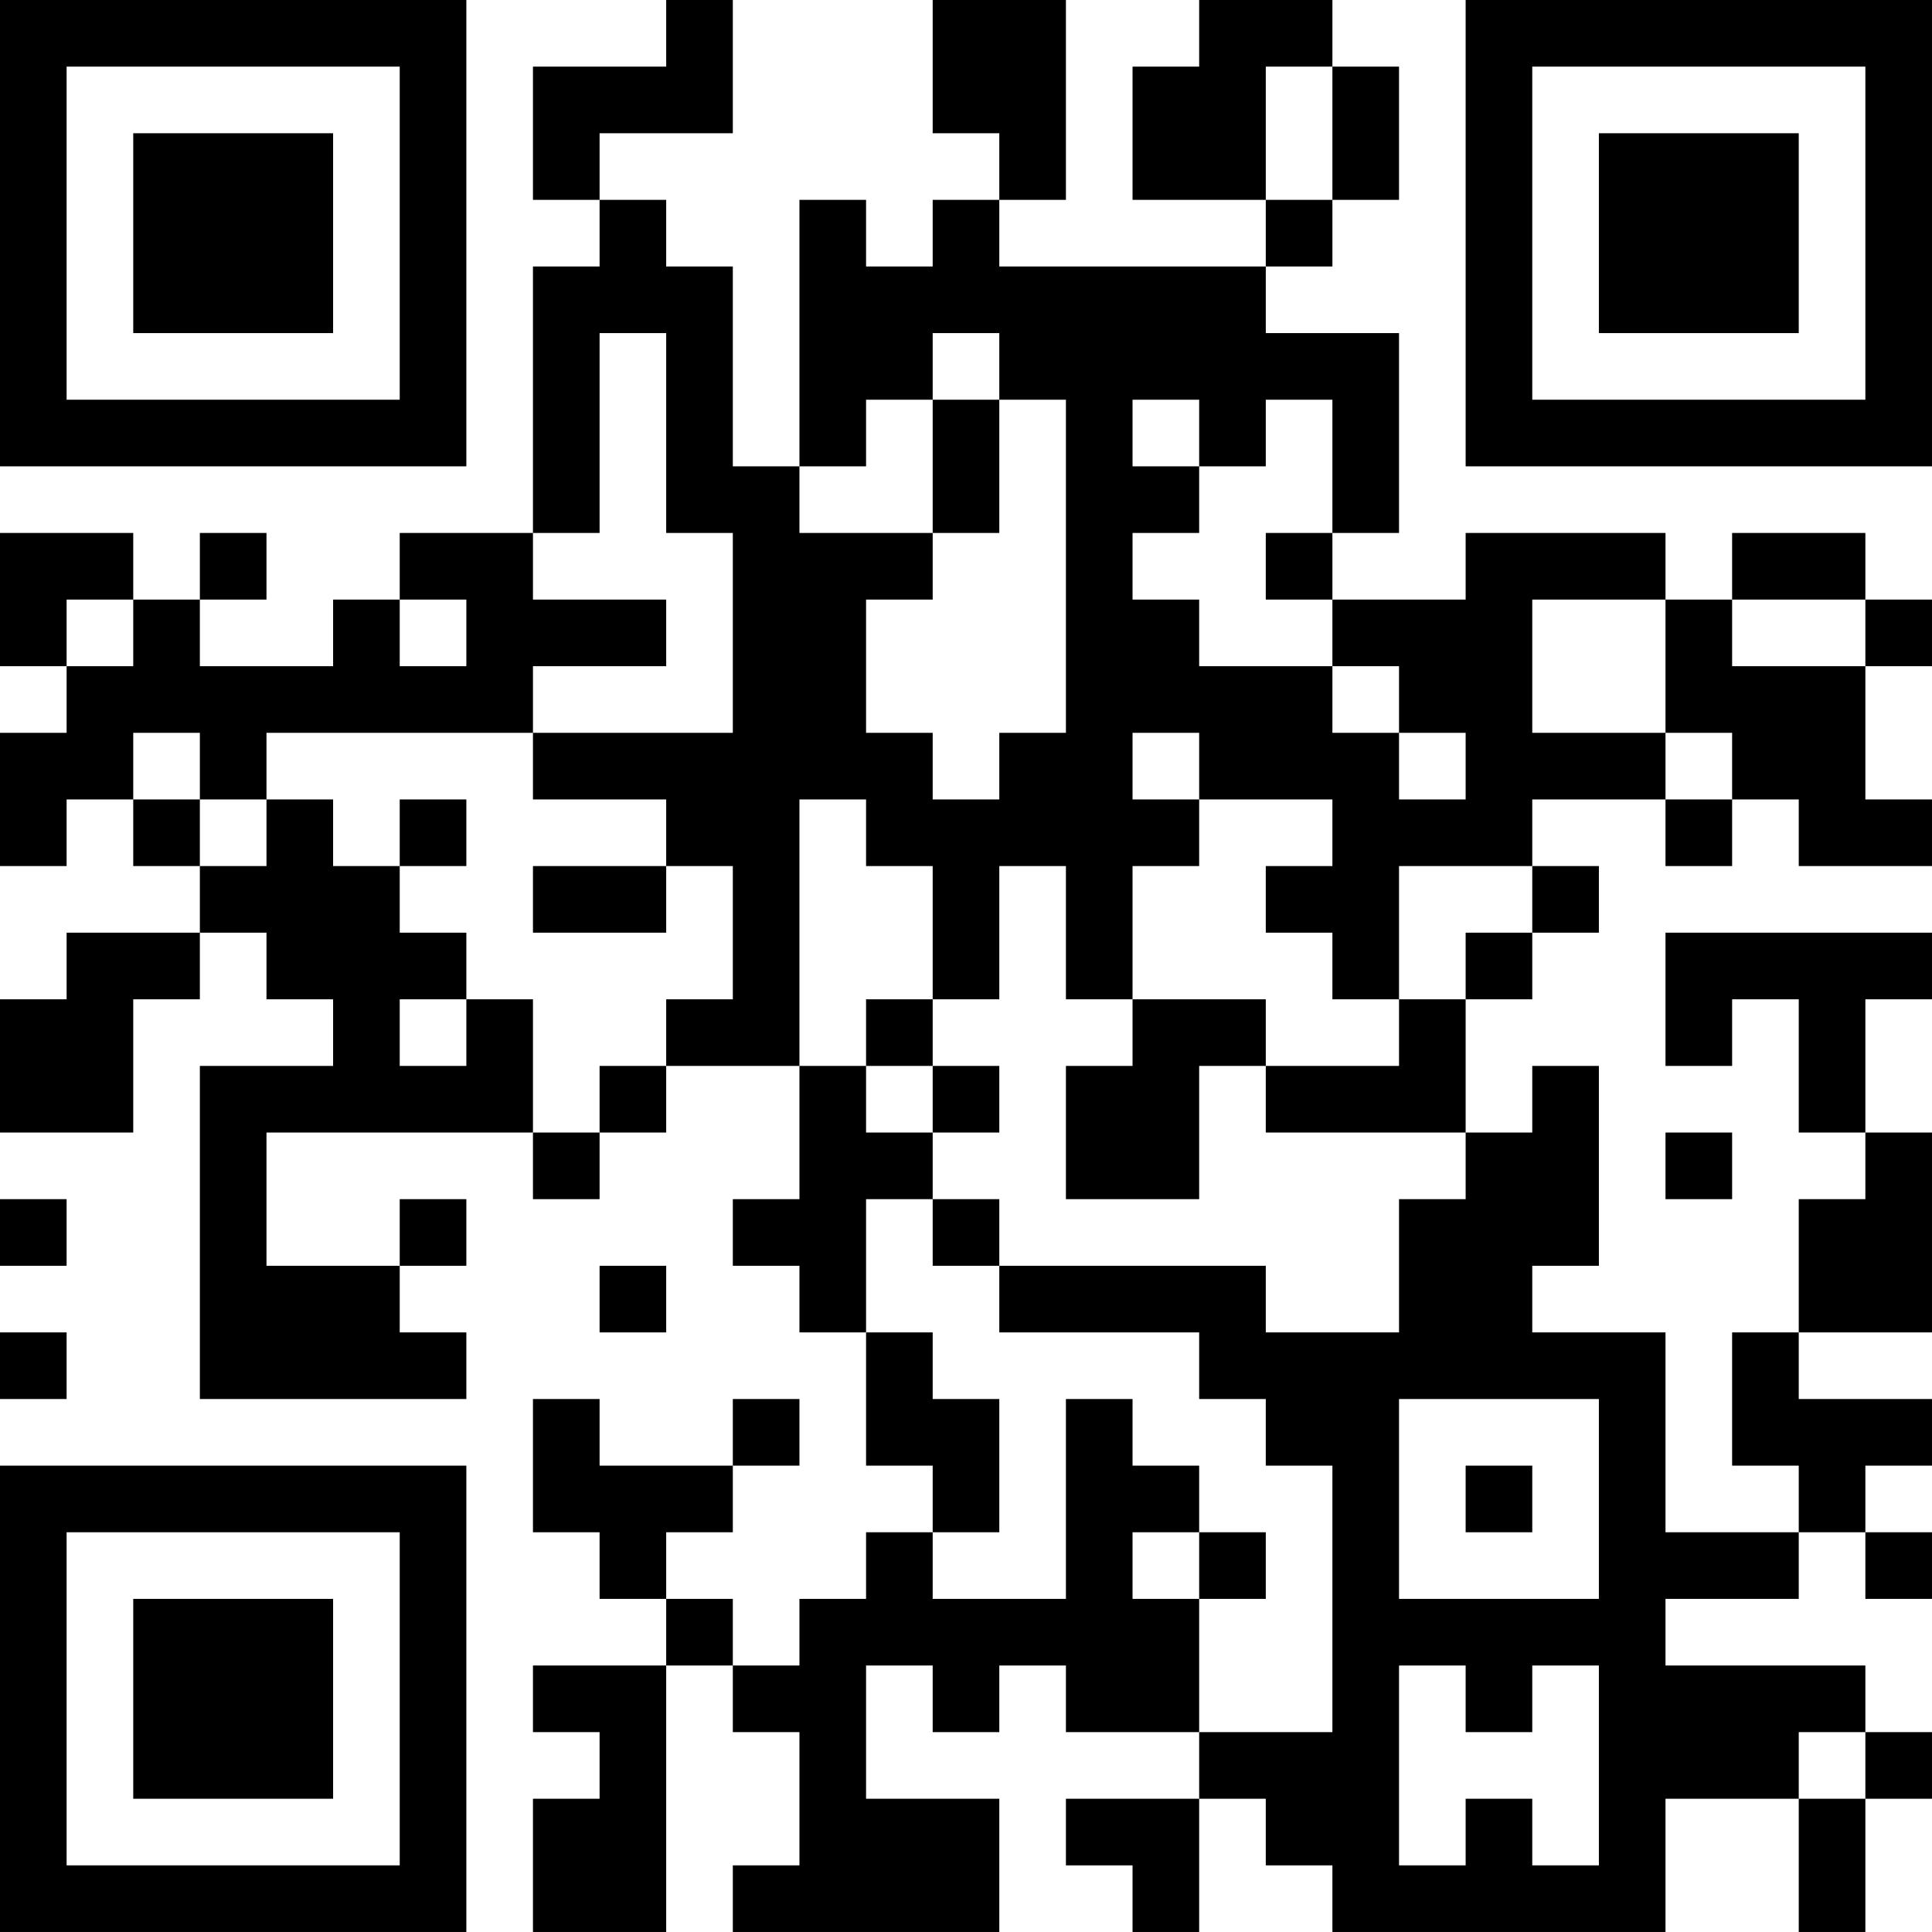 <?xml version="1.0" encoding="UTF-8"?>
<svg xmlns="http://www.w3.org/2000/svg" version="1.1" width="400" height="400" viewBox="0 0 400 400"><rect x="0" y="0" width="400" height="400" fill="#ffffff"/><g transform="scale(13.793)"><g transform="translate(0,0)"><path fill-rule="evenodd" d="M10 0L10 1L8 1L8 3L9 3L9 4L8 4L8 8L6 8L6 9L5 9L5 10L3 10L3 9L4 9L4 8L3 8L3 9L2 9L2 8L0 8L0 10L1 10L1 11L0 11L0 13L1 13L1 12L2 12L2 13L3 13L3 14L1 14L1 15L0 15L0 17L2 17L2 15L3 15L3 14L4 14L4 15L5 15L5 16L3 16L3 21L7 21L7 20L6 20L6 19L7 19L7 18L6 18L6 19L4 19L4 17L8 17L8 18L9 18L9 17L10 17L10 16L12 16L12 18L11 18L11 19L12 19L12 20L13 20L13 22L14 22L14 23L13 23L13 24L12 24L12 25L11 25L11 24L10 24L10 23L11 23L11 22L12 22L12 21L11 21L11 22L9 22L9 21L8 21L8 23L9 23L9 24L10 24L10 25L8 25L8 26L9 26L9 27L8 27L8 29L10 29L10 25L11 25L11 26L12 26L12 28L11 28L11 29L15 29L15 27L13 27L13 25L14 25L14 26L15 26L15 25L16 25L16 26L18 26L18 27L16 27L16 28L17 28L17 29L18 29L18 27L19 27L19 28L20 28L20 29L25 29L25 27L27 27L27 29L28 29L28 27L29 27L29 26L28 26L28 25L25 25L25 24L27 24L27 23L28 23L28 24L29 24L29 23L28 23L28 22L29 22L29 21L27 21L27 20L29 20L29 17L28 17L28 15L29 15L29 14L25 14L25 16L26 16L26 15L27 15L27 17L28 17L28 18L27 18L27 20L26 20L26 22L27 22L27 23L25 23L25 20L23 20L23 19L24 19L24 16L23 16L23 17L22 17L22 15L23 15L23 14L24 14L24 13L23 13L23 12L25 12L25 13L26 13L26 12L27 12L27 13L29 13L29 12L28 12L28 10L29 10L29 9L28 9L28 8L26 8L26 9L25 9L25 8L22 8L22 9L20 9L20 8L21 8L21 5L19 5L19 4L20 4L20 3L21 3L21 1L20 1L20 0L18 0L18 1L17 1L17 3L19 3L19 4L15 4L15 3L16 3L16 0L14 0L14 2L15 2L15 3L14 3L14 4L13 4L13 3L12 3L12 7L11 7L11 4L10 4L10 3L9 3L9 2L11 2L11 0ZM19 1L19 3L20 3L20 1ZM9 5L9 8L8 8L8 9L10 9L10 10L8 10L8 11L4 11L4 12L3 12L3 11L2 11L2 12L3 12L3 13L4 13L4 12L5 12L5 13L6 13L6 14L7 14L7 15L6 15L6 16L7 16L7 15L8 15L8 17L9 17L9 16L10 16L10 15L11 15L11 13L10 13L10 12L8 12L8 11L11 11L11 8L10 8L10 5ZM14 5L14 6L13 6L13 7L12 7L12 8L14 8L14 9L13 9L13 11L14 11L14 12L15 12L15 11L16 11L16 6L15 6L15 5ZM14 6L14 8L15 8L15 6ZM17 6L17 7L18 7L18 8L17 8L17 9L18 9L18 10L20 10L20 11L21 11L21 12L22 12L22 11L21 11L21 10L20 10L20 9L19 9L19 8L20 8L20 6L19 6L19 7L18 7L18 6ZM1 9L1 10L2 10L2 9ZM6 9L6 10L7 10L7 9ZM23 9L23 11L25 11L25 12L26 12L26 11L25 11L25 9ZM26 9L26 10L28 10L28 9ZM17 11L17 12L18 12L18 13L17 13L17 15L16 15L16 13L15 13L15 15L14 15L14 13L13 13L13 12L12 12L12 16L13 16L13 17L14 17L14 18L13 18L13 20L14 20L14 21L15 21L15 23L14 23L14 24L16 24L16 21L17 21L17 22L18 22L18 23L17 23L17 24L18 24L18 26L20 26L20 22L19 22L19 21L18 21L18 20L15 20L15 19L19 19L19 20L21 20L21 18L22 18L22 17L19 17L19 16L21 16L21 15L22 15L22 14L23 14L23 13L21 13L21 15L20 15L20 14L19 14L19 13L20 13L20 12L18 12L18 11ZM6 12L6 13L7 13L7 12ZM8 13L8 14L10 14L10 13ZM13 15L13 16L14 16L14 17L15 17L15 16L14 16L14 15ZM17 15L17 16L16 16L16 18L18 18L18 16L19 16L19 15ZM25 17L25 18L26 18L26 17ZM0 18L0 19L1 19L1 18ZM14 18L14 19L15 19L15 18ZM9 19L9 20L10 20L10 19ZM0 20L0 21L1 21L1 20ZM21 21L21 24L24 24L24 21ZM22 22L22 23L23 23L23 22ZM18 23L18 24L19 24L19 23ZM21 25L21 28L22 28L22 27L23 27L23 28L24 28L24 25L23 25L23 26L22 26L22 25ZM27 26L27 27L28 27L28 26ZM0 0L0 7L7 7L7 0ZM1 1L1 6L6 6L6 1ZM2 2L2 5L5 5L5 2ZM22 0L22 7L29 7L29 0ZM23 1L23 6L28 6L28 1ZM24 2L24 5L27 5L27 2ZM0 22L0 29L7 29L7 22ZM1 23L1 28L6 28L6 23ZM2 24L2 27L5 27L5 24Z" fill="#000000"/></g></g></svg>
